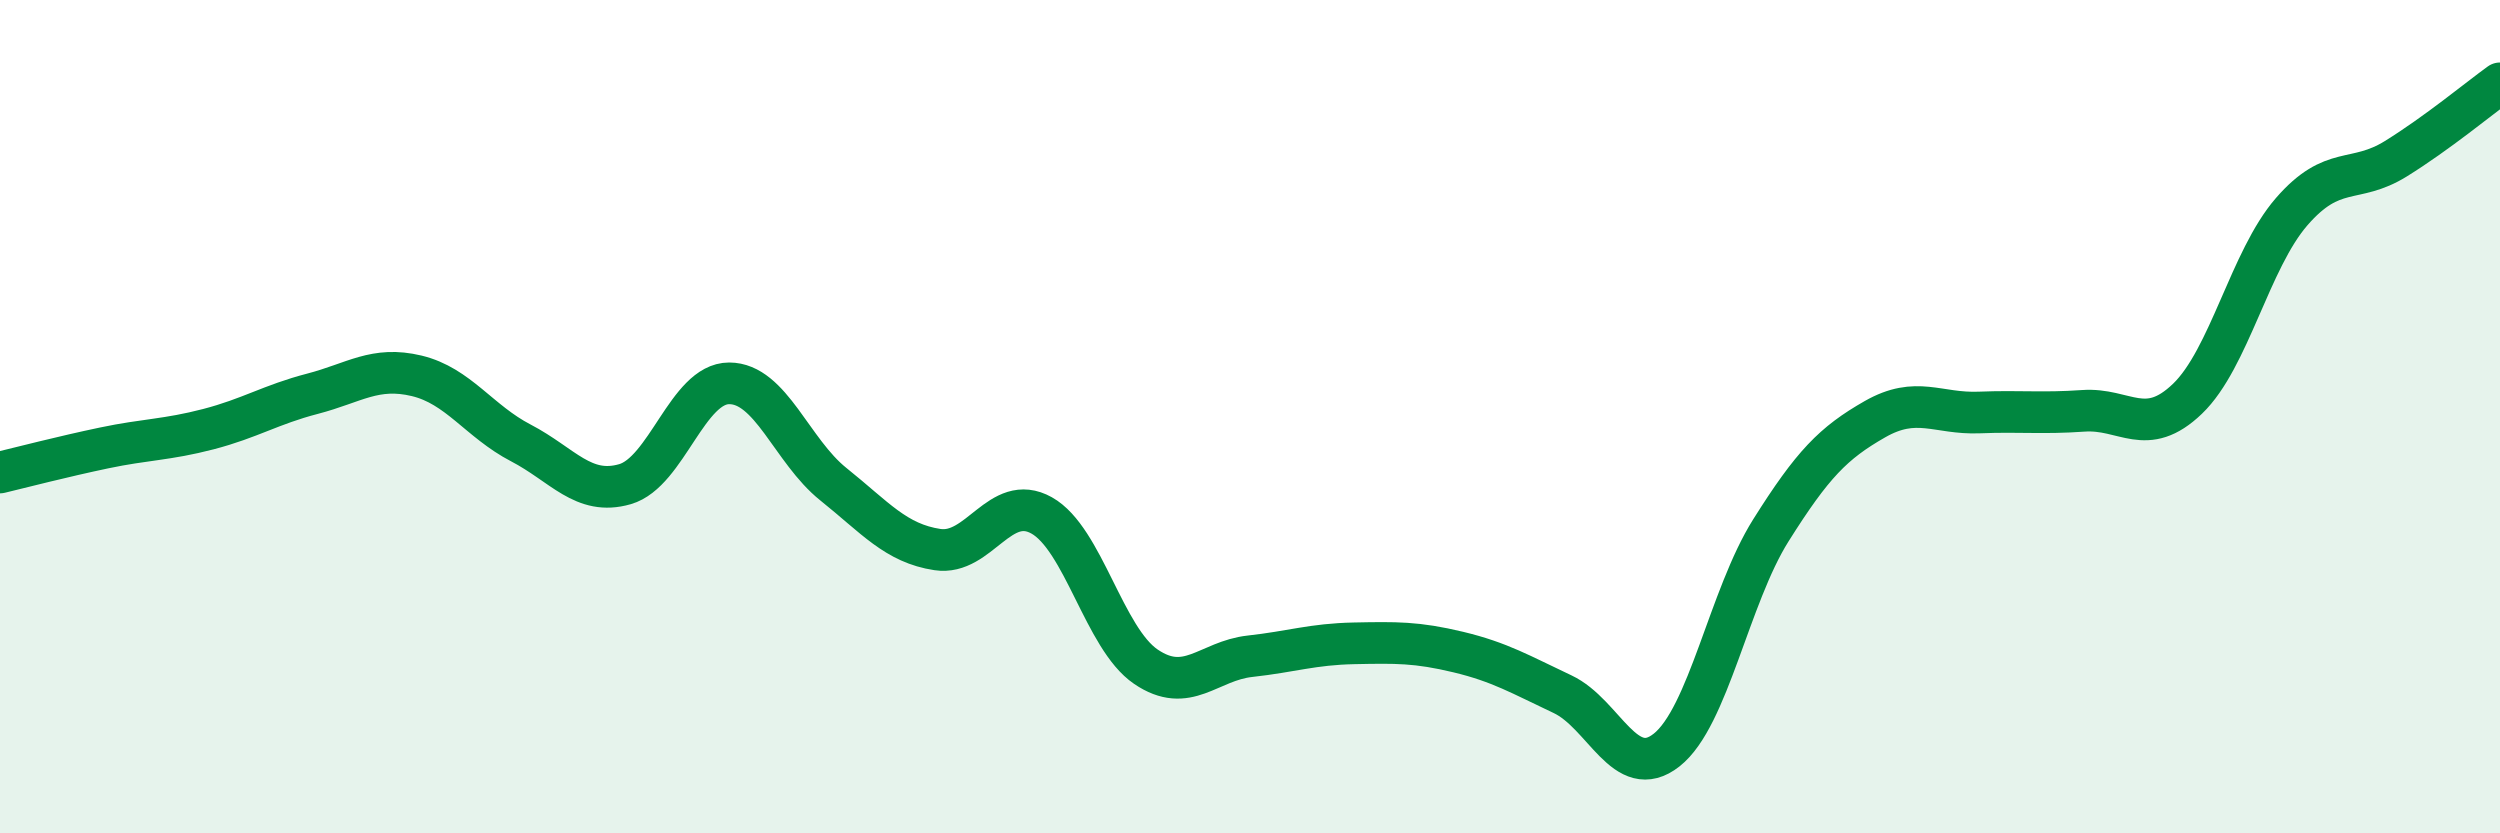 
    <svg width="60" height="20" viewBox="0 0 60 20" xmlns="http://www.w3.org/2000/svg">
      <path
        d="M 0,11.34 C 0.5,11.22 1.5,10.96 2.5,10.75 C 3.5,10.54 4,10.56 5,10.3 C 6,10.04 6.5,9.71 7.5,9.45 C 8.5,9.19 9,8.78 10,9.02 C 11,9.26 11.5,10.11 12.5,10.63 C 13.5,11.15 14,11.91 15,11.62 C 16,11.33 16.5,9.2 17.5,9.2 C 18.5,9.2 19,10.82 20,11.62 C 21,12.42 21.5,13.04 22.5,13.19 C 23.5,13.34 24,11.81 25,12.37 C 26,12.93 26.5,15.32 27.5,16 C 28.5,16.68 29,15.86 30,15.75 C 31,15.64 31.5,15.46 32.5,15.44 C 33.5,15.42 34,15.41 35,15.65 C 36,15.89 36.5,16.19 37.5,16.66 C 38.5,17.13 39,18.79 40,18 C 41,17.21 41.5,14.32 42.5,12.73 C 43.5,11.14 44,10.63 45,10.06 C 46,9.49 46.5,9.94 47.5,9.9 C 48.5,9.86 49,9.93 50,9.86 C 51,9.79 51.5,10.53 52.5,9.57 C 53.5,8.61 54,6.23 55,5.08 C 56,3.93 56.5,4.43 57.5,3.81 C 58.5,3.19 59.5,2.36 60,2L60 20L0 20Z"
        fill="#008740"
        opacity="0.1"
        stroke-linecap="round"
        stroke-linejoin="round"
      />
      <path
        d="M 0,11.34 C 0.5,11.22 1.5,10.96 2.5,10.75 C 3.5,10.54 4,10.56 5,10.3 C 6,10.04 6.5,9.71 7.5,9.45 C 8.5,9.19 9,8.78 10,9.02 C 11,9.26 11.5,10.11 12.5,10.63 C 13.5,11.15 14,11.91 15,11.62 C 16,11.33 16.5,9.2 17.5,9.2 C 18.5,9.2 19,10.82 20,11.62 C 21,12.42 21.5,13.04 22.5,13.19 C 23.5,13.34 24,11.81 25,12.37 C 26,12.93 26.5,15.32 27.5,16 C 28.5,16.68 29,15.86 30,15.75 C 31,15.64 31.5,15.46 32.5,15.44 C 33.5,15.42 34,15.41 35,15.65 C 36,15.89 36.5,16.19 37.5,16.66 C 38.5,17.13 39,18.79 40,18 C 41,17.21 41.5,14.32 42.5,12.73 C 43.5,11.14 44,10.63 45,10.06 C 46,9.49 46.5,9.94 47.5,9.9 C 48.5,9.86 49,9.93 50,9.86 C 51,9.79 51.5,10.53 52.5,9.57 C 53.5,8.61 54,6.23 55,5.08 C 56,3.93 56.5,4.43 57.5,3.81 C 58.5,3.19 59.5,2.36 60,2"
        stroke="#008740"
        stroke-width="1"
        fill="none"
        stroke-linecap="round"
        stroke-linejoin="round"
      />
    </svg>
  